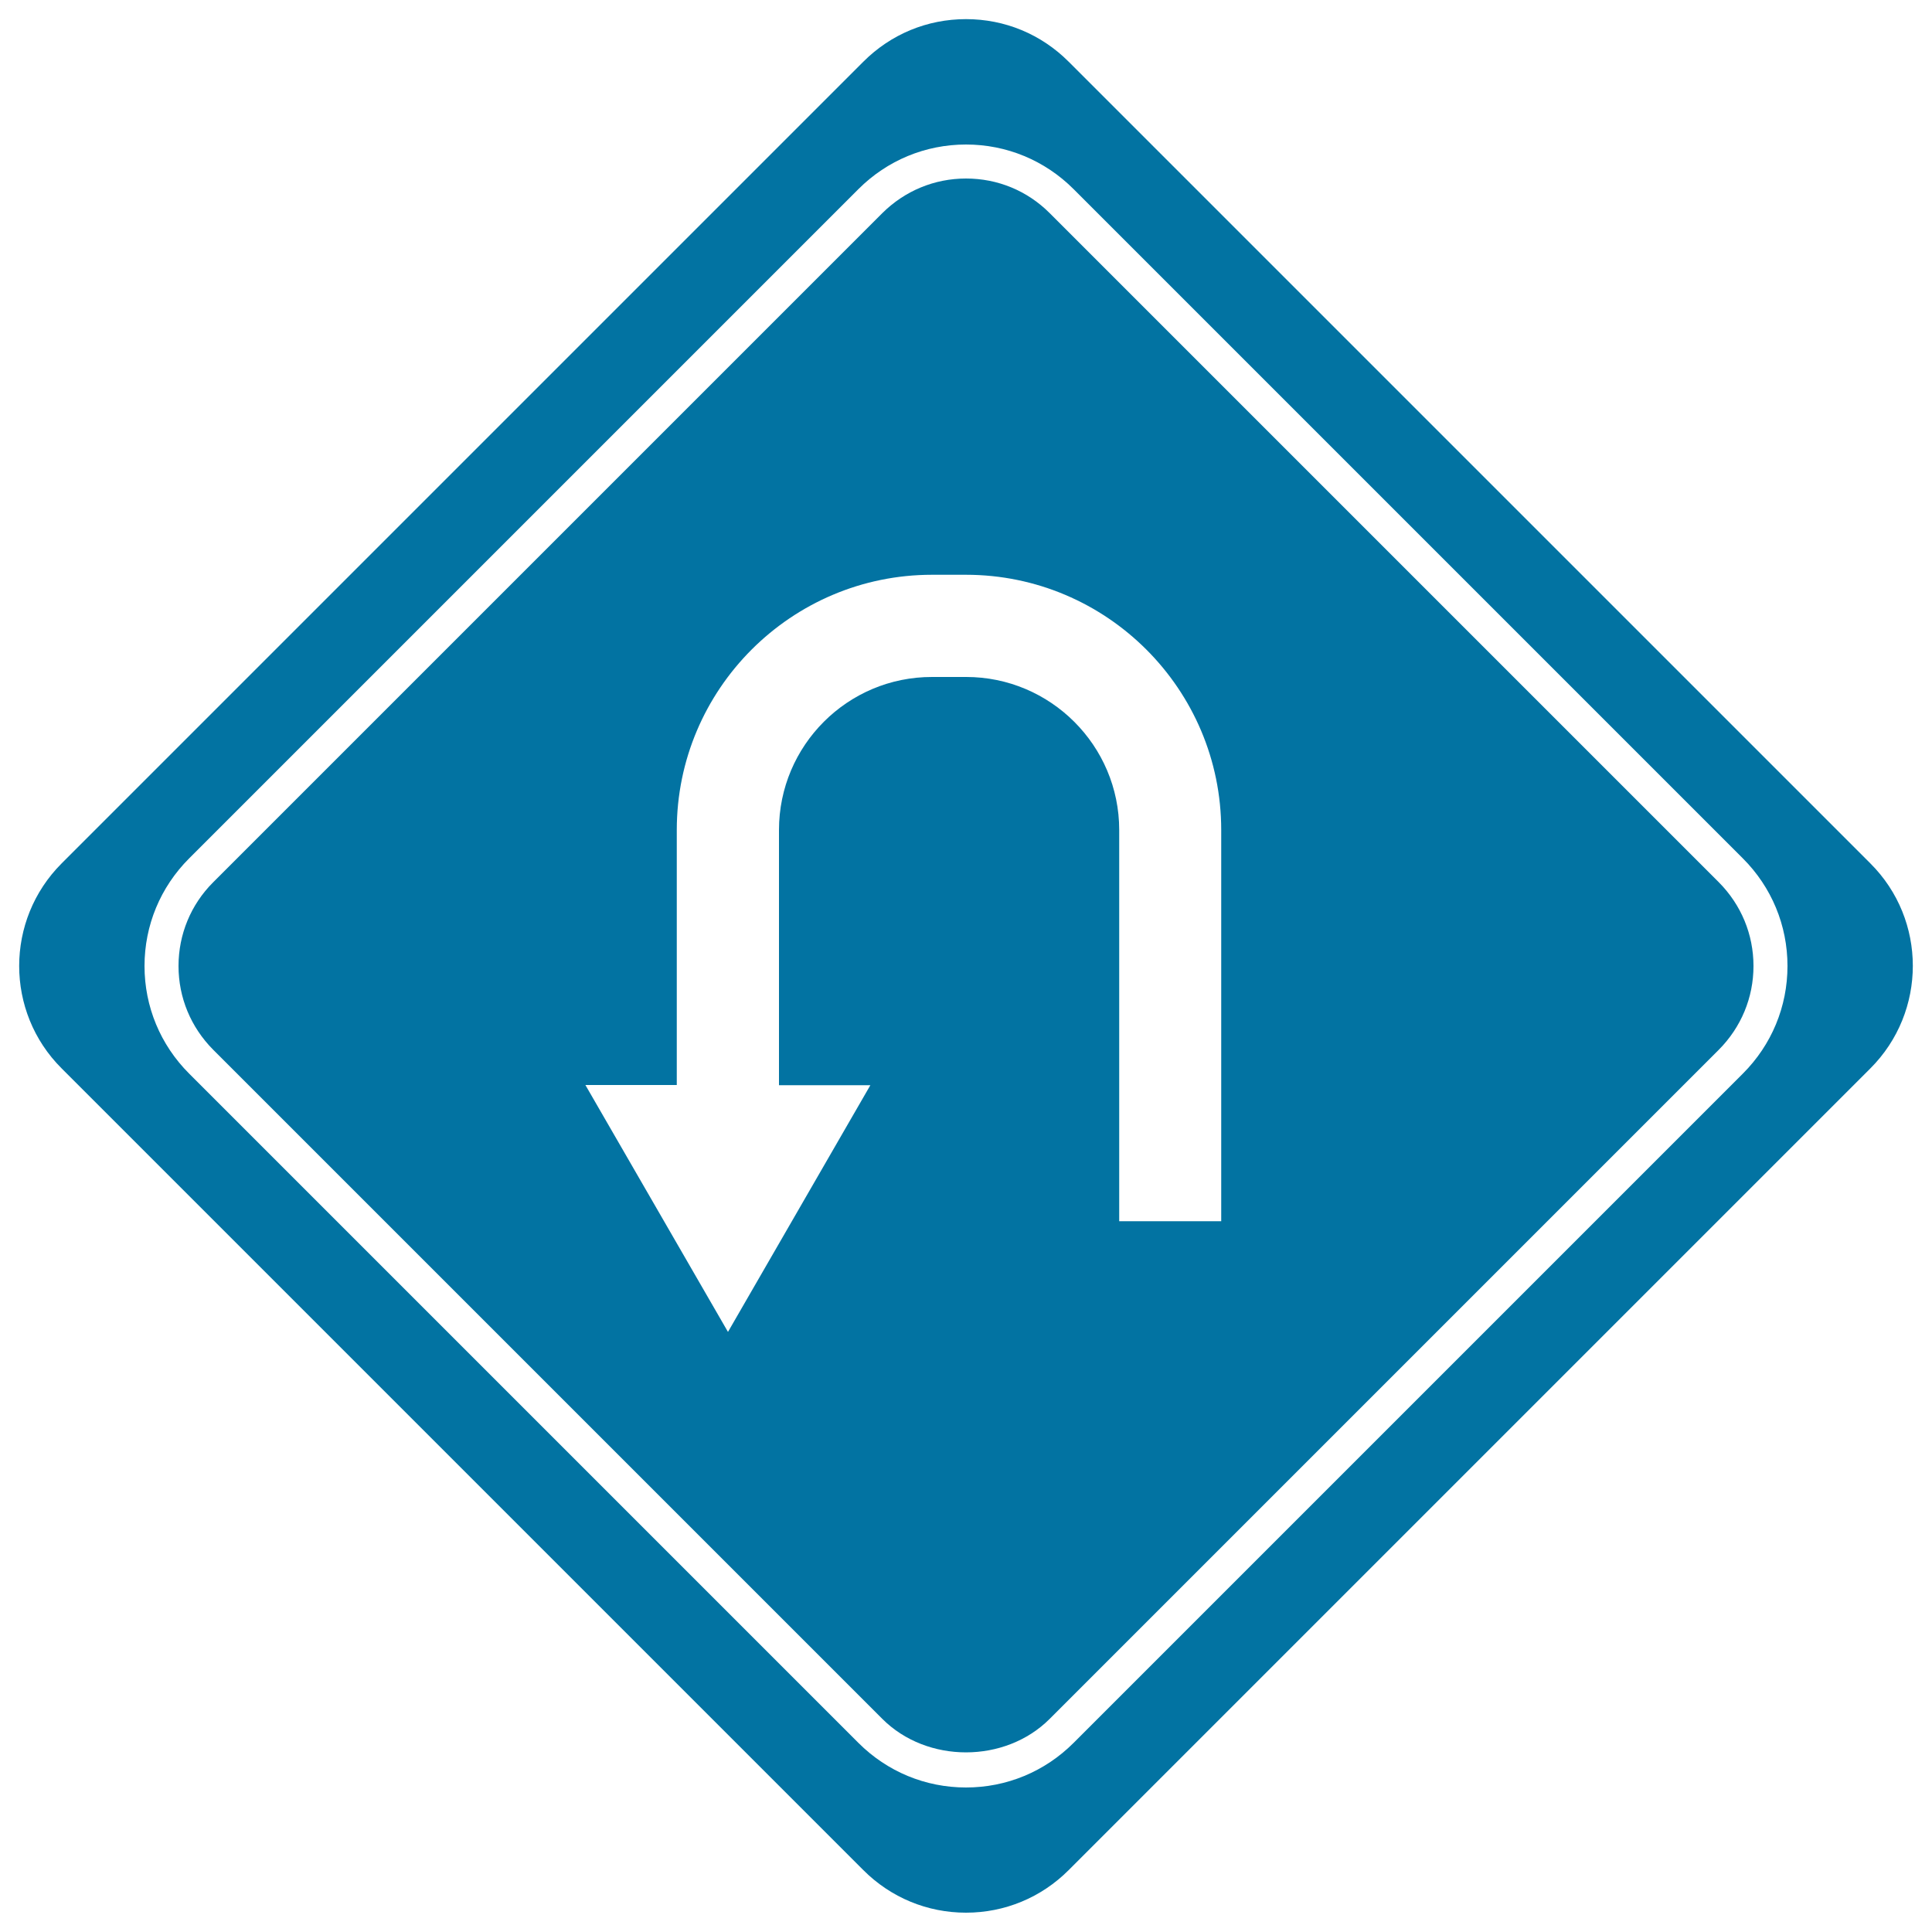 <svg xmlns="http://www.w3.org/2000/svg" viewBox="0 0 1000 1000" style="fill:#0273a2">
<title>Curve Arrow Signal Of Traffic SVG icon</title>
<g><g><path d="M500,990c20,0,38.9-7.8,53.1-22l415-415c29.3-29.3,29.3-76.9,0-106.1l-415-415c-14.2-14.2-33-22-53.1-22s-38.9,7.8-53.1,22l-415,415c-29.3,29.3-29.3,76.9,0,106.1l415,415C461.1,982.2,480,990,500,990z M97.9,555.7C83,540.8,74.8,521,74.8,500c0-21,8.2-40.8,23.1-55.7L444.3,97.9C459.2,83,479,74.8,500,74.8c21,0,40.8,8.2,55.7,23.1l346.4,346.4c14.9,14.9,23.1,34.7,23.1,55.7c0,21-8.2,40.8-23.1,55.7L555.7,902.1C540.8,917,521,925.2,500,925.2c-21,0-40.8-8.2-55.7-23.1L97.9,555.7z"/><path d="M543.3,889.7l346.4-346.4c11.5-11.6,17.9-26.9,17.9-43.3c0-16.4-6.4-31.7-17.9-43.3L543.3,110.3c-11.6-11.6-26.9-17.9-43.3-17.9s-31.7,6.4-43.3,17.9L110.3,456.7c-11.5,11.5-17.9,26.9-17.9,43.3c0,16.4,6.4,31.7,17.9,43.3l346.4,346.4C479.8,912.8,520.2,912.8,543.3,889.7z M403.2,429.6v132.1h47.3l-73.7,127.7L303,561.6h47.3V429.6c0-72.8,59.2-132.1,132.1-132.1H500c72.8,0,132.1,59.2,132.1,132.1v202.5h-52.8V429.6c0-43.7-35.6-79.2-79.2-79.2h-17.6C438.7,350.3,403.2,385.9,403.2,429.6z"/></g></g>
</svg>